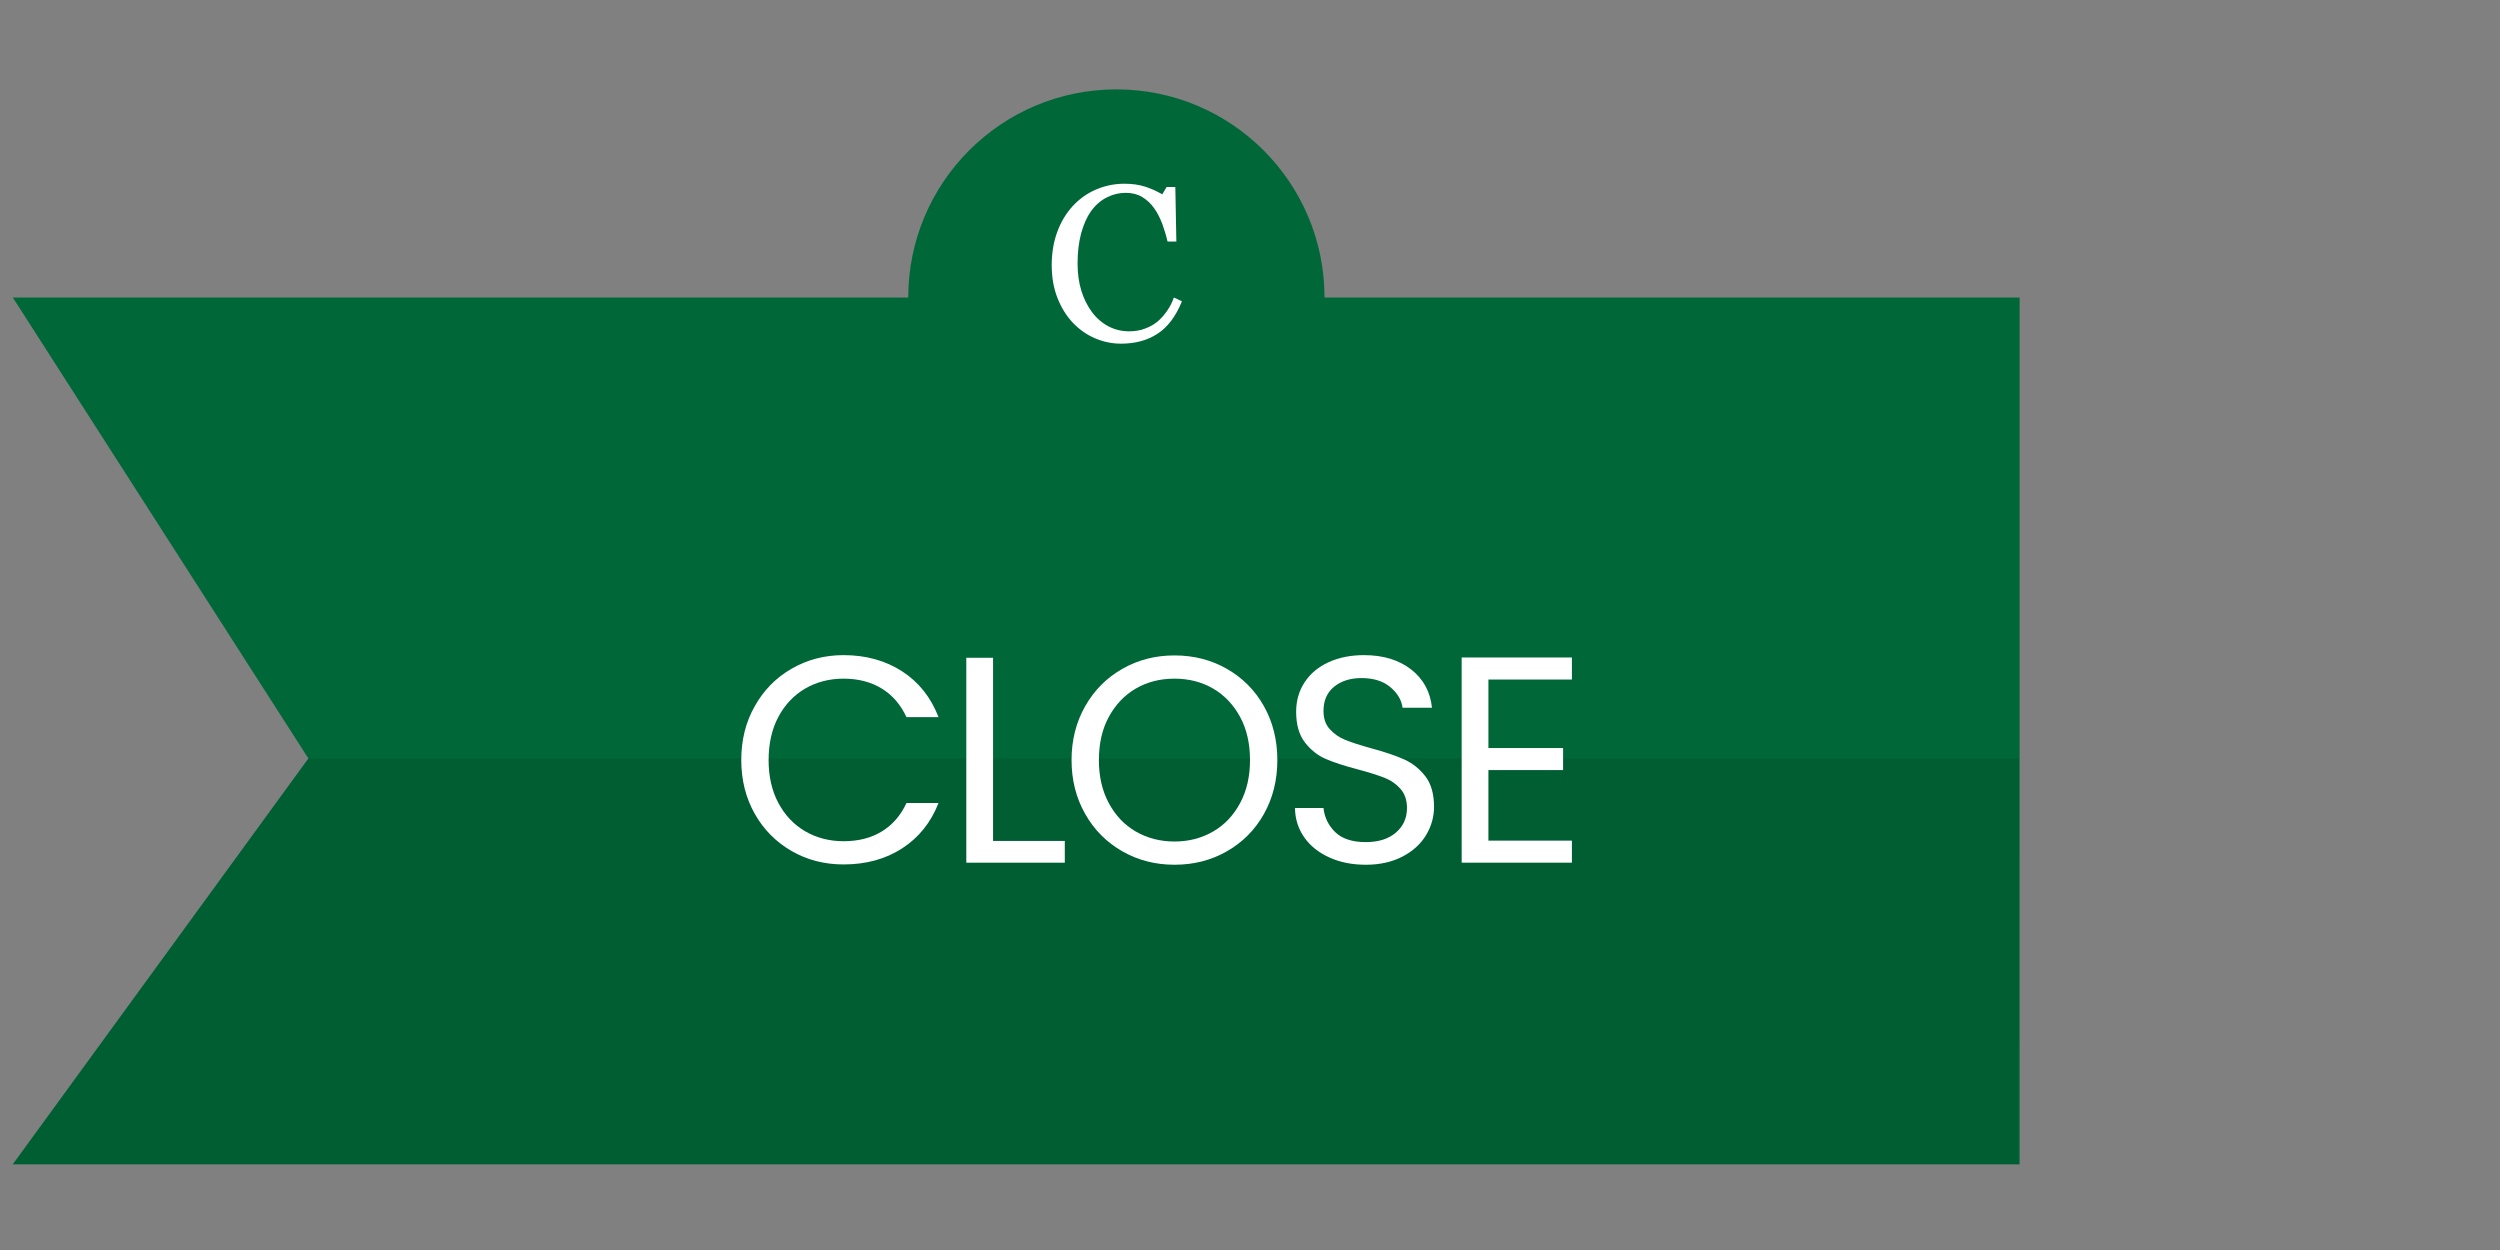 <?xml version="1.0" encoding="utf-8"?>
<!-- Generator: Adobe Illustrator 19.0.0, SVG Export Plug-In . SVG Version: 6.00 Build 0)  -->
<svg version="1.1" id="Layer_1" xmlns="http://www.w3.org/2000/svg" xmlns:xlink="http://www.w3.org/1999/xlink" x="0px" y="0px"
	 viewBox="0 0 1700.8 850.4" style="enable-background:new 0 0 1700.8 850.4;" xml:space="preserve">
<rect x="0" y="0" width="1700.8" height="850.4" fill="#808080" stroke="none"/>
<style type="text/css">
	.st0{fill:#006838;}
	.st1{opacity:0.1;fill:#010101;enable-background:new    ;}
	.st2{fill:#FFFFFF;}
</style>
<polyline id="XMLID_1_" class="st0" points="1374,792.1 8.7,792.1 209.8,516 8.7,202.4 1374,202.4 "/>
<polygon id="XMLID_6_" class="st1" points="1373.6,516 1373.3,792.1 8.7,792.1 209.8,516 "/>
<circle class="st0" cx="759.5" cy="202.4" r="141.6"/>
<g id="XMLID_2_">
	<path id="XMLID_10_" class="st2" d="M513.5,480.4c6.1-10.9,14.5-19.4,25.1-25.5c10.6-6.1,22.4-9.2,35.3-9.2
		c15.2,0,28.5,3.7,39.8,11c11.3,7.3,19.6,17.7,24.8,31.2h-21.8c-3.9-8.4-9.4-14.9-16.7-19.4c-7.3-4.5-16-6.8-26.1-6.8
		c-9.7,0-18.5,2.3-26.2,6.8c-7.7,4.5-13.8,11-18.2,19.3c-4.4,8.3-6.6,18.1-6.6,29.3c0,11.1,2.2,20.8,6.6,29.1
		c4.4,8.3,10.5,14.8,18.2,19.3c7.7,4.5,16.5,6.8,26.2,6.8c10.1,0,18.8-2.2,26.1-6.7c7.3-4.5,12.8-10.9,16.7-19.3h21.8
		c-5.2,13.3-13.5,23.6-24.8,30.9c-11.3,7.3-24.6,10.9-39.8,10.9c-12.9,0-24.7-3-35.3-9.1c-10.6-6.1-19-14.5-25.1-25.3
		c-6.1-10.8-9.2-23-9.2-36.6S507.3,491.3,513.5,480.4z"/>
	<path id="XMLID_12_" class="st2" d="M675.6,572.1h48.8v14.8h-67V447.5h18.2V572.1z"/>
	<path id="XMLID_14_" class="st2" d="M763.6,579.2c-10.7-6.1-19.1-14.5-25.3-25.4c-6.2-10.9-9.3-23.1-9.3-36.7s3.1-25.8,9.3-36.7
		c6.2-10.9,14.6-19.3,25.3-25.4c10.7-6.1,22.5-9.1,35.4-9.1c13.1,0,24.9,3,35.6,9.1c10.7,6.1,19.1,14.5,25.2,25.3
		c6.1,10.8,9.2,23.1,9.2,36.8c0,13.7-3.1,26-9.2,36.8c-6.1,10.8-14.5,19.2-25.2,25.3c-10.7,6.1-22.5,9.1-35.6,9.1
		C786.1,588.3,774.3,585.3,763.6,579.2z M825.3,565.7c7.8-4.5,13.9-11,18.4-19.4c4.5-8.4,6.7-18.1,6.7-29.2c0-11.2-2.2-21-6.7-29.3
		c-4.5-8.3-10.6-14.8-18.3-19.3c-7.7-4.5-16.5-6.8-26.4-6.8c-9.9,0-18.7,2.3-26.4,6.8c-7.7,4.5-13.8,11-18.3,19.3
		c-4.5,8.3-6.7,18.1-6.7,29.3c0,11.1,2.2,20.8,6.7,29.2c4.5,8.4,10.6,14.9,18.4,19.4c7.8,4.5,16.6,6.8,26.3,6.8
		C808.8,572.5,817.5,570.2,825.3,565.7z"/>
	<path id="XMLID_17_" class="st2" d="M904.5,583.4c-7.3-3.3-13-7.8-17.1-13.6c-4.1-5.8-6.3-12.5-6.4-20.1h19.4
		c0.7,6.5,3.4,12,8.1,16.5c4.7,4.5,11.6,6.7,20.7,6.7c8.7,0,15.5-2.2,20.5-6.5c5-4.3,7.5-9.9,7.5-16.7c0-5.3-1.5-9.7-4.4-13
		c-2.9-3.3-6.6-5.9-11-7.6c-4.4-1.7-10.3-3.6-17.8-5.6c-9.2-2.4-16.6-4.8-22.1-7.2c-5.5-2.4-10.3-6.2-14.2-11.3
		c-3.9-5.1-5.9-12-5.9-20.7c0-7.6,1.9-14.3,5.8-20.2c3.9-5.9,9.3-10.4,16.3-13.6c7-3.2,15-4.8,24.1-4.8c13.1,0,23.8,3.3,32.1,9.8
		c8.3,6.5,13,15.2,14.1,26h-20c-0.7-5.3-3.5-10-8.4-14.1c-4.9-4.1-11.5-6.1-19.6-6.1c-7.6,0-13.8,2-18.6,5.9
		c-4.8,3.9-7.2,9.4-7.2,16.5c0,5.1,1.4,9.2,4.3,12.4c2.9,3.2,6.4,5.6,10.6,7.3c4.2,1.7,10.1,3.6,17.7,5.7c9.2,2.5,16.6,5,22.2,7.5
		c5.6,2.5,10.4,6.3,14.4,11.4c4,5.1,6,12.1,6,20.9c0,6.8-1.8,13.2-5.4,19.2c-3.6,6-8.9,10.9-16,14.6c-7.1,3.7-15.4,5.6-25,5.6
		C920,588.3,911.8,586.7,904.5,583.4z"/>
	<path id="XMLID_19_" class="st2" d="M1012.6,462.3v46.6h50.8v15h-50.8v48h56.8v15h-75V447.3h75v15H1012.6z"/>
</g>
<g id="XMLID_3_">
	<path id="XMLID_8_" class="st2" d="M762.7,233.8c-6.2,0-12.1-1.2-17.8-3.7c-5.7-2.4-10.7-6-15.1-10.6c-4.3-4.6-7.8-10.2-10.4-16.8
		c-2.6-6.6-3.9-14.1-3.9-22.4s1.3-15.8,3.8-22.6c2.5-6.8,6-12.6,10.5-17.5c4.4-4.8,9.7-8.6,15.7-11.2c6-2.6,12.5-4,19.4-4
		c5.1,0,9.8,0.6,13.9,1.9c4.1,1.3,8.1,3.1,11.9,5.3l3-5h5.9l0.7,37.1h-6c-0.8-3.6-2-7.5-3.5-11.8c-1.6-4.2-3.4-7.8-5.5-10.7
		c-2.3-3.3-5.1-5.9-8.3-7.8c-3.2-1.9-6.9-2.8-11-2.8c-4.7,0-9.1,1.1-13.2,3.2c-4.1,2.1-7.6,5.2-10.6,9.3c-2.8,4-5,9-6.7,15.1
		c-1.6,6.1-2.4,12.9-2.4,20.5c0,6.6,0.8,12.7,2.5,18.3c1.7,5.5,4.1,10.4,7.2,14.6c3.1,4.2,6.8,7.4,11.1,9.7c4.3,2.3,9,3.5,14.3,3.5
		c4,0,7.6-0.6,10.9-1.9c3.3-1.2,6.2-2.9,8.6-4.9c2.4-2.1,4.6-4.6,6.4-7.3c1.9-2.7,3.4-5.7,4.5-8.9l5.5,2.6
		c-4.2,10.3-9.8,17.7-16.7,22.1C780.5,231.6,772.3,233.8,762.7,233.8z"/>
</g>
</svg>
